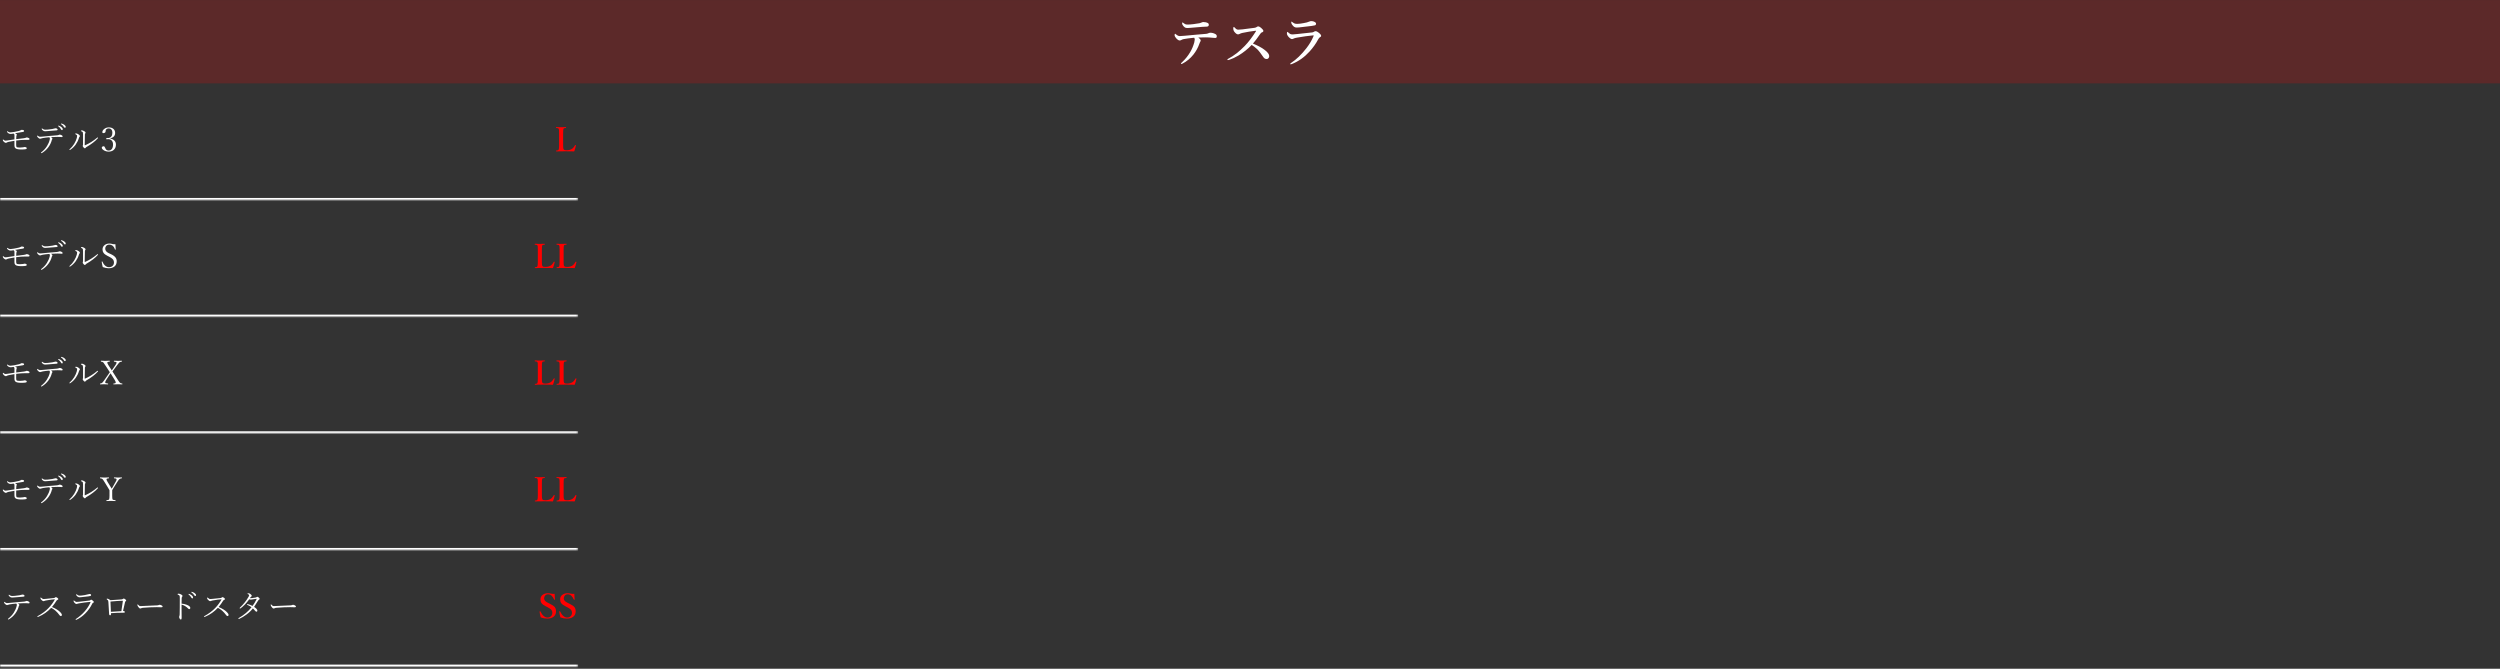<svg width="1200" height="321" viewBox="0 0 1200 321" fill="none" xmlns="http://www.w3.org/2000/svg">
<rect x="0" y="0" width="1200" height="321" fill="#333333" stroke="none"/>
<rect width="1200" height="40" transform="translate(0 0.02)" fill="#FF0000" fill-opacity="0.2"/>
<path d="M572.832 11.586C574.169 11.434 575.164 11.286 575.815 11.142C575.951 11.116 576.209 11.023 576.59 10.862C577.038 10.668 577.368 10.57 577.58 10.57C578.443 10.57 579.188 10.744 579.814 11.091C580.094 11.243 580.233 11.501 580.233 11.865C580.233 12.449 579.912 12.754 579.269 12.779C578.016 12.838 577.326 12.872 577.199 12.881C576.835 12.906 576.209 12.957 575.32 13.033C573.382 13.185 572.091 13.291 571.448 13.351C570.788 13.418 570.34 13.452 570.103 13.452C569.612 13.452 569.252 13.406 569.023 13.312C568.71 13.185 568.376 12.919 568.021 12.513C567.623 12.073 567.424 11.616 567.424 11.142C567.424 10.879 567.483 10.748 567.602 10.748C567.61 10.748 567.724 10.824 567.944 10.977C568.342 11.298 568.647 11.501 568.858 11.586C569.172 11.721 569.557 11.789 570.014 11.789C570.691 11.789 571.63 11.721 572.832 11.586ZM568.541 17.172C570.792 16.943 572.663 16.77 574.152 16.651C576.928 16.431 578.566 16.292 579.065 16.232C579.379 16.19 579.709 16.093 580.056 15.94C580.369 15.788 580.69 15.712 581.021 15.712C581.858 15.712 582.679 15.945 583.483 16.41C583.864 16.63 584.055 16.969 584.055 17.426C584.055 17.908 583.856 18.166 583.458 18.2C583.348 18.209 583.251 18.213 583.166 18.213C582.904 18.213 582.472 18.179 581.871 18.111C580.822 17.993 579.747 17.934 578.646 17.934C577.089 17.934 575.921 17.959 575.143 18.01C575.938 18.551 576.336 19.034 576.336 19.457C576.336 19.618 576.294 19.758 576.209 19.876C576.048 20.113 575.875 20.502 575.688 21.044C575.045 22.881 574.102 24.59 572.857 26.173C571.359 28.052 569.59 29.516 567.551 30.565C567.348 30.667 567.204 30.718 567.119 30.718C566.941 30.718 566.853 30.633 566.853 30.464C566.853 30.371 567.068 30.134 567.5 29.753C569.007 28.34 570.28 26.744 571.321 24.967C572.083 23.706 572.726 22.174 573.251 20.371C573.403 19.694 573.479 19.237 573.479 19C573.479 18.594 573.382 18.297 573.188 18.111C570.97 18.331 569.315 18.547 568.224 18.759C567.707 18.869 567.301 19.017 567.005 19.203C566.785 19.355 566.522 19.432 566.218 19.432C565.752 19.432 565.173 19.042 564.479 18.264C564.03 17.739 563.806 17.261 563.806 16.829C563.806 16.414 563.903 16.207 564.098 16.207C564.123 16.207 564.25 16.3 564.479 16.486C565.147 17.045 565.74 17.324 566.256 17.324C566.781 17.324 567.542 17.273 568.541 17.172ZM601.409 20.917C602.518 21.374 603.563 21.861 604.545 22.377C605.493 22.868 606.326 23.397 607.046 23.964C608.502 25.081 609.229 26.067 609.229 26.922C609.229 27.354 609.098 27.705 608.836 27.976C608.607 28.213 608.341 28.331 608.036 28.331C607.351 28.331 606.813 28.035 606.424 27.442C605.146 25.547 604.139 24.256 603.402 23.57C602.539 22.775 601.676 22.106 600.812 21.564C599.01 23.486 596.885 25.187 594.439 26.668C592.865 27.59 591.384 28.276 589.996 28.725C589.759 28.809 589.564 28.852 589.412 28.852C589.243 28.852 589.158 28.775 589.158 28.623C589.158 28.488 589.217 28.39 589.336 28.331C590.969 27.451 592.438 26.494 593.741 25.462C594.884 24.556 596.132 23.418 597.486 22.047C599.171 20.32 600.931 18.023 602.768 15.153C602.869 15.001 602.92 14.899 602.92 14.849C602.92 14.789 602.861 14.76 602.742 14.76C602.7 14.76 602.645 14.764 602.577 14.773C600.631 14.992 598.557 15.335 596.356 15.801C595.798 15.928 595.4 16.067 595.163 16.22C594.825 16.406 594.52 16.499 594.249 16.499C593.741 16.499 593.161 16.093 592.51 15.28C592.146 14.815 591.964 14.256 591.964 13.604C591.964 13.156 592.078 12.932 592.307 12.932C592.366 12.932 592.484 13.037 592.662 13.249C593.06 13.681 593.373 13.956 593.602 14.074C593.813 14.184 594.101 14.239 594.465 14.239C594.761 14.239 595.417 14.188 596.433 14.087C598.125 13.901 600.034 13.655 602.158 13.351C602.649 13.274 602.996 13.148 603.199 12.97C603.411 12.775 603.66 12.678 603.948 12.678C604.321 12.678 604.782 12.911 605.332 13.376C606.06 14.011 606.424 14.497 606.424 14.836C606.424 15.166 606.136 15.424 605.561 15.61C605.4 15.67 605.192 15.881 604.938 16.245C603.559 18.259 602.382 19.817 601.409 20.917ZM622.674 11.459C622.953 11.459 623.423 11.425 624.083 11.357C625.175 11.205 626.233 11.01 627.257 10.773C627.468 10.723 627.858 10.587 628.425 10.367C628.797 10.206 629.136 10.126 629.44 10.126C630.05 10.126 630.596 10.266 631.078 10.545C631.493 10.782 631.7 11.032 631.7 11.294C631.7 11.768 631.527 12.056 631.18 12.157C630.858 12.25 630.329 12.348 629.593 12.449C629.051 12.525 627.066 12.758 623.639 13.148C623.122 13.198 622.708 13.224 622.395 13.224C621.904 13.224 621.489 13.101 621.15 12.855C620.854 12.652 620.524 12.288 620.16 11.764C619.915 11.442 619.792 11.074 619.792 10.659C619.792 10.464 619.843 10.367 619.944 10.367C619.987 10.367 620.084 10.426 620.236 10.545C620.77 10.951 621.184 11.205 621.48 11.307C621.76 11.408 622.158 11.459 622.674 11.459ZM620.465 16.524C620.829 16.524 621.616 16.457 622.826 16.321C623.351 16.254 624.383 16.139 625.924 15.979C627.456 15.818 628.763 15.678 629.847 15.56C630.134 15.543 630.439 15.424 630.761 15.204C631.015 15.043 631.264 14.963 631.51 14.963C631.975 14.963 632.652 15.369 633.541 16.182C633.956 16.562 634.163 16.918 634.163 17.248C634.163 17.468 633.981 17.667 633.617 17.845C633.304 18.006 632.991 18.382 632.678 18.975C631.645 20.938 630.295 22.842 628.628 24.688C626.157 27.43 623.317 29.444 620.109 30.73C619.83 30.832 619.635 30.883 619.525 30.883C619.356 30.883 619.271 30.798 619.271 30.629C619.271 30.587 619.394 30.464 619.64 30.261C622.229 28.576 624.73 26.173 627.143 23.05C628.539 21.23 629.622 19.41 630.393 17.591C630.511 17.303 630.57 17.121 630.57 17.045C630.57 16.994 630.511 16.969 630.393 16.969C630.283 16.969 630.143 16.986 629.974 17.02C628.035 17.197 625.56 17.544 622.547 18.061C621.777 18.196 621.256 18.344 620.985 18.505C620.672 18.674 620.393 18.759 620.147 18.759C619.75 18.759 619.276 18.484 618.726 17.934C618.049 17.231 617.71 16.596 617.71 16.029C617.71 15.547 617.795 15.306 617.964 15.306C618.032 15.306 618.163 15.39 618.357 15.56C618.798 15.966 619.136 16.224 619.373 16.334C619.652 16.461 620.016 16.524 620.465 16.524Z" fill="white"/>
<mask id="path-2-inside-1_2106_2936" fill="white">
<path d="M0 50.02H277.5V96.019H0V50.02Z"/>
</mask>
<path d="M277.5 96.019V95.019H0V96.019V97.019H277.5V96.019Z" fill="white" mask="url(#path-2-inside-1_2106_2936)"/>
<path d="M7.773 66.793C9.247 66.595 10.469 66.447 11.438 66.348C11.87 66.306 12.146 66.249 12.266 66.176C12.479 66.046 12.641 65.981 12.75 65.981C13.115 65.981 13.482 66.082 13.852 66.285C14.065 66.4 14.172 66.553 14.172 66.746C14.172 67.012 13.984 67.144 13.609 67.144L12.094 67.129C10.818 67.129 9.378 67.236 7.773 67.449L7.758 69.465C7.758 70.064 7.828 70.431 7.969 70.566C8.156 70.738 8.69 70.824 9.57 70.824C10.154 70.824 10.688 70.783 11.172 70.699C11.213 70.694 11.315 70.665 11.477 70.613C11.586 70.577 11.675 70.559 11.742 70.559C12.159 70.559 12.458 70.634 12.641 70.785C12.781 70.884 12.852 71.012 12.852 71.168C12.852 71.382 12.703 71.525 12.406 71.598C11.927 71.702 11.237 71.754 10.336 71.754C8.951 71.754 8.029 71.595 7.57 71.277C7.32 71.1 7.154 70.902 7.07 70.684C6.977 70.449 6.93 70.103 6.93 69.644C6.93 68.91 6.93 68.223 6.93 67.582C6.023 67.717 5.122 67.882 4.227 68.074C3.753 68.184 3.438 68.29 3.281 68.394C3.125 68.514 2.953 68.574 2.766 68.574C2.5 68.574 2.169 68.376 1.773 67.981C1.487 67.694 1.344 67.423 1.344 67.168C1.344 67.027 1.409 66.957 1.539 66.957C1.581 66.957 1.638 66.993 1.711 67.066C1.992 67.368 2.292 67.519 2.609 67.519C2.818 67.519 3.115 67.488 3.5 67.426C5.016 67.186 6.159 67.014 6.93 66.91C6.94 66.546 6.945 65.915 6.945 65.019C6.945 64.712 6.885 64.478 6.766 64.316C6.693 64.217 6.609 64.152 6.516 64.121C5.859 64.241 5.422 64.301 5.203 64.301C4.677 64.301 4.25 64.168 3.922 63.902C3.547 63.6 3.359 63.361 3.359 63.184C3.359 63.043 3.419 62.973 3.539 62.973C3.602 62.973 3.674 63.014 3.758 63.098C4.07 63.4 4.497 63.551 5.039 63.551C5.372 63.551 5.966 63.475 6.82 63.324C7.69 63.173 8.49 63.004 9.219 62.816C9.484 62.743 9.693 62.658 9.844 62.559C10.083 62.397 10.302 62.316 10.5 62.316C10.708 62.316 10.922 62.348 11.141 62.41C11.427 62.488 11.57 62.634 11.57 62.848C11.57 63.118 11.388 63.277 11.023 63.324C10.581 63.387 9.919 63.493 9.039 63.645C8.081 63.811 7.469 63.918 7.203 63.965C7.786 64.194 8.078 64.418 8.078 64.637C8.078 64.652 8.036 64.759 7.953 64.957C7.891 65.098 7.852 65.277 7.836 65.496C7.836 65.59 7.826 65.811 7.805 66.16C7.789 66.415 7.779 66.626 7.773 66.793ZM29.43 59.301C29.492 59.301 29.578 59.316 29.688 59.348C30.083 59.452 30.463 59.629 30.828 59.879C31.307 60.212 31.547 60.556 31.547 60.91C31.547 61.046 31.503 61.155 31.414 61.238C31.346 61.306 31.268 61.34 31.18 61.34C31.003 61.34 30.826 61.197 30.648 60.91C30.367 60.41 29.93 59.98 29.336 59.621C29.294 59.595 29.273 59.543 29.273 59.465C29.273 59.355 29.326 59.301 29.43 59.301ZM28.094 60.301C28.167 60.301 28.219 60.306 28.25 60.316C28.734 60.488 29.13 60.702 29.438 60.957C29.896 61.327 30.125 61.673 30.125 61.996C30.125 62.303 29.992 62.457 29.727 62.457C29.555 62.457 29.378 62.283 29.195 61.934C28.956 61.47 28.56 61.038 28.008 60.637C27.945 60.59 27.914 60.538 27.914 60.48C27.914 60.361 27.974 60.301 28.094 60.301ZM21.617 62.254C21.82 62.254 22.263 62.233 22.945 62.191C23.753 62.113 24.482 62.022 25.133 61.918C25.565 61.85 25.865 61.78 26.031 61.707C26.26 61.613 26.453 61.566 26.609 61.566C26.912 61.566 27.146 61.618 27.312 61.723C27.547 61.879 27.664 62.04 27.664 62.207C27.664 62.415 27.503 62.538 27.18 62.574C26.102 62.673 24.594 62.796 22.656 62.941C22.208 62.983 21.867 63.004 21.633 63.004C21.247 63.004 20.901 62.882 20.594 62.637C20.208 62.324 20.016 62.069 20.016 61.871C20.016 61.72 20.076 61.645 20.195 61.645C20.227 61.645 20.294 61.686 20.398 61.77C20.81 62.092 21.216 62.254 21.617 62.254ZM23.68 65.894C22.503 65.983 21.445 66.111 20.508 66.277C20.065 66.361 19.789 66.436 19.68 66.504C19.565 66.577 19.43 66.613 19.273 66.613C18.992 66.613 18.685 66.454 18.352 66.137C17.997 65.819 17.82 65.553 17.82 65.34C17.82 65.158 17.862 65.066 17.945 65.066C17.987 65.066 18.037 65.087 18.094 65.129C18.51 65.478 18.872 65.652 19.18 65.652C19.414 65.652 19.674 65.637 19.961 65.606C20.846 65.507 22.154 65.384 23.883 65.238L27.484 64.934C27.818 64.902 28.047 64.848 28.172 64.769C28.333 64.665 28.479 64.613 28.609 64.613C28.927 64.613 29.284 64.725 29.68 64.949C29.935 65.1 30.062 65.272 30.062 65.465C30.062 65.689 29.94 65.801 29.695 65.801C29.565 65.801 29.37 65.788 29.109 65.762C28.87 65.741 28.68 65.728 28.539 65.723C28.289 65.712 28.013 65.707 27.711 65.707C27.404 65.707 27.125 65.712 26.875 65.723C26.208 65.733 25.404 65.769 24.461 65.832C24.94 66.118 25.18 66.358 25.18 66.551C25.18 66.634 25.148 66.72 25.086 66.809C24.982 66.939 24.917 67.051 24.891 67.144C24.604 68.348 24.055 69.509 23.242 70.629C22.372 71.796 21.344 72.731 20.156 73.434C20.047 73.496 19.948 73.527 19.859 73.527C19.74 73.527 19.68 73.462 19.68 73.332C19.68 73.254 19.732 73.176 19.836 73.098C20.956 72.228 21.852 71.251 22.523 70.168C23.164 69.163 23.617 68.108 23.883 67.004C23.924 66.822 23.945 66.66 23.945 66.519C23.945 66.264 23.857 66.056 23.68 65.894ZM39.859 64.559C39.859 64.059 39.828 63.723 39.766 63.551C39.688 63.358 39.425 63.171 38.977 62.988C38.883 62.952 38.836 62.905 38.836 62.848C38.836 62.775 38.888 62.707 38.992 62.645C39.086 62.587 39.193 62.559 39.312 62.559C39.594 62.559 39.977 62.702 40.461 62.988C40.867 63.228 41.07 63.457 41.07 63.676C41.07 63.806 41.013 63.931 40.898 64.051C40.8 64.16 40.75 64.35 40.75 64.621C40.688 66.694 40.656 68.361 40.656 69.621C40.656 69.704 40.682 69.746 40.734 69.746C40.776 69.746 40.846 69.725 40.945 69.684C42.852 68.856 44.75 67.658 46.641 66.09C46.734 66.017 46.802 65.981 46.844 65.981C46.984 65.981 47.055 66.046 47.055 66.176C47.055 66.238 47.029 66.296 46.977 66.348C45.763 67.759 43.901 69.194 41.391 70.652C41.266 70.725 41.154 70.837 41.055 70.988C40.977 71.129 40.87 71.199 40.734 71.199C40.578 71.199 40.359 71.046 40.078 70.738C39.823 70.441 39.695 70.21 39.695 70.043C39.695 70.012 39.721 69.928 39.773 69.793C39.82 69.663 39.844 69.517 39.844 69.356C39.854 68.314 39.859 66.715 39.859 64.559ZM37.023 65.277C37.023 65.069 36.958 64.908 36.828 64.793C36.641 64.642 36.461 64.53 36.289 64.457C36.148 64.394 36.078 64.332 36.078 64.269C36.078 64.207 36.117 64.15 36.195 64.098C36.268 64.051 36.352 64.027 36.445 64.027C36.805 64.027 37.232 64.194 37.727 64.527C38.143 64.803 38.352 65.074 38.352 65.34C38.352 65.46 38.286 65.577 38.156 65.691C38.042 65.785 37.948 65.978 37.875 66.269C37.568 67.332 37.05 68.382 36.32 69.418C35.607 70.402 34.747 71.231 33.742 71.902C33.638 71.965 33.555 71.996 33.492 71.996C33.362 71.996 33.297 71.954 33.297 71.871C33.297 71.783 33.333 71.707 33.406 71.644C34.255 70.91 34.987 70.046 35.602 69.051C36.227 68.014 36.648 67.061 36.867 66.191C36.971 65.764 37.023 65.46 37.023 65.277ZM52.883 66.504C53.81 66.665 54.518 67.027 55.008 67.59C55.435 68.085 55.648 68.689 55.648 69.402C55.648 70.501 55.286 71.361 54.562 71.981C53.932 72.512 53.122 72.777 52.133 72.777C51.284 72.777 50.526 72.569 49.859 72.152C49.188 71.741 48.852 71.314 48.852 70.871C48.852 70.673 48.953 70.507 49.156 70.371C49.339 70.257 49.557 70.199 49.812 70.199C50.057 70.199 50.302 70.504 50.547 71.113L50.625 71.301C50.901 71.941 51.404 72.262 52.133 72.262C52.831 72.262 53.37 71.983 53.75 71.426C54.089 70.921 54.258 70.228 54.258 69.348C54.258 68.53 54.029 67.887 53.57 67.418C53.169 67.012 52.656 66.809 52.031 66.809L51.188 66.856C51.057 66.856 50.992 66.796 50.992 66.676C50.992 66.358 51.104 66.199 51.328 66.199L51.875 66.246C52.526 66.246 53.044 65.996 53.43 65.496C53.768 65.048 53.938 64.483 53.938 63.801C53.938 63.061 53.768 62.501 53.43 62.121C53.133 61.798 52.737 61.637 52.242 61.637C51.555 61.637 51.086 61.871 50.836 62.34C50.727 62.553 50.672 62.822 50.672 63.145C50.672 63.374 50.557 63.561 50.328 63.707C50.125 63.832 49.888 63.895 49.617 63.895C49.289 63.895 49.125 63.741 49.125 63.434C49.125 62.835 49.471 62.29 50.164 61.801C50.784 61.363 51.477 61.145 52.242 61.145C53.195 61.145 53.953 61.413 54.516 61.949C55.016 62.428 55.266 63.046 55.266 63.801C55.266 65.16 54.471 66.04 52.883 66.441V66.504Z" fill="white"/>
<path d="M275.629 72.668C274.207 72.632 272.798 72.613 271.402 72.613C269.928 72.613 268.478 72.632 267.051 72.668C266.957 72.668 266.91 72.603 266.91 72.473C266.91 72.348 266.957 72.28 267.051 72.269C267.441 72.228 267.689 72.189 267.793 72.152C267.954 72.095 268.074 71.993 268.152 71.848C268.293 71.613 268.363 70.905 268.363 69.723V63.918C268.363 63.105 268.35 62.59 268.324 62.371C268.303 62.168 268.251 61.983 268.168 61.816C268.095 61.676 267.952 61.579 267.738 61.527C267.634 61.501 267.392 61.47 267.012 61.434C266.908 61.423 266.855 61.355 266.855 61.23C266.855 61.079 266.908 61.004 267.012 61.004C267.069 61.004 267.47 61.017 268.215 61.043C268.652 61.059 269.009 61.066 269.285 61.066C269.582 61.066 269.993 61.056 270.52 61.035C271.077 61.02 271.426 61.009 271.566 61.004C271.681 61.004 271.738 61.079 271.738 61.23C271.738 61.35 271.691 61.418 271.598 61.434C271.181 61.48 270.928 61.517 270.84 61.543C270.673 61.59 270.553 61.681 270.48 61.816C270.361 62.046 270.301 62.746 270.301 63.918V69.723C270.301 70.785 270.371 71.431 270.512 71.66C270.642 71.863 270.863 71.999 271.176 72.066C271.363 72.103 271.652 72.121 272.043 72.121C273.132 72.121 274.04 71.85 274.77 71.309C275.165 70.991 275.582 70.46 276.02 69.715C276.066 69.637 276.116 69.598 276.168 69.598C276.194 69.598 276.236 69.606 276.293 69.621C276.402 69.658 276.457 69.71 276.457 69.777C276.457 69.793 276.454 69.814 276.449 69.84C276.262 70.746 275.988 71.689 275.629 72.668Z" fill="#FF0000"/>
<mask id="path-6-inside-2_2106_2936" fill="white">
<path d="M0 106.02H277.5V152.02H0V106.02Z"/>
</mask>
<path d="M277.5 152.02V151.02H0V152.02V153.02H277.5V152.02Z" fill="white" mask="url(#path-6-inside-2_2106_2936)"/>
<path d="M7.773 122.793C9.247 122.595 10.469 122.447 11.438 122.348C11.87 122.306 12.146 122.249 12.266 122.176C12.479 122.046 12.641 121.98 12.75 121.98C13.115 121.98 13.482 122.082 13.852 122.285C14.065 122.4 14.172 122.553 14.172 122.746C14.172 123.012 13.984 123.145 13.609 123.145L12.094 123.129C10.818 123.129 9.378 123.236 7.773 123.449L7.758 125.465C7.758 126.064 7.828 126.431 7.969 126.566C8.156 126.738 8.69 126.824 9.57 126.824C10.154 126.824 10.688 126.783 11.172 126.699C11.213 126.694 11.315 126.665 11.477 126.613C11.586 126.577 11.675 126.559 11.742 126.559C12.159 126.559 12.458 126.634 12.641 126.785C12.781 126.884 12.852 127.012 12.852 127.168C12.852 127.382 12.703 127.525 12.406 127.598C11.927 127.702 11.237 127.754 10.336 127.754C8.951 127.754 8.029 127.595 7.57 127.277C7.32 127.1 7.154 126.902 7.07 126.684C6.977 126.449 6.93 126.103 6.93 125.645C6.93 124.91 6.93 124.223 6.93 123.582C6.023 123.717 5.122 123.882 4.227 124.074C3.753 124.184 3.438 124.29 3.281 124.395C3.125 124.514 2.953 124.574 2.766 124.574C2.5 124.574 2.169 124.376 1.773 123.98C1.487 123.694 1.344 123.423 1.344 123.168C1.344 123.027 1.409 122.957 1.539 122.957C1.581 122.957 1.638 122.993 1.711 123.066C1.992 123.368 2.292 123.52 2.609 123.52C2.818 123.52 3.115 123.488 3.5 123.426C5.016 123.186 6.159 123.014 6.93 122.91C6.94 122.546 6.945 121.915 6.945 121.02C6.945 120.712 6.885 120.478 6.766 120.316C6.693 120.217 6.609 120.152 6.516 120.121C5.859 120.241 5.422 120.301 5.203 120.301C4.677 120.301 4.25 120.168 3.922 119.902C3.547 119.6 3.359 119.361 3.359 119.184C3.359 119.043 3.419 118.973 3.539 118.973C3.602 118.973 3.674 119.014 3.758 119.098C4.07 119.4 4.497 119.551 5.039 119.551C5.372 119.551 5.966 119.475 6.82 119.324C7.69 119.173 8.49 119.004 9.219 118.816C9.484 118.743 9.693 118.658 9.844 118.559C10.083 118.397 10.302 118.316 10.5 118.316C10.708 118.316 10.922 118.348 11.141 118.41C11.427 118.488 11.57 118.634 11.57 118.848C11.57 119.118 11.388 119.277 11.023 119.324C10.581 119.387 9.919 119.493 9.039 119.645C8.081 119.811 7.469 119.918 7.203 119.965C7.786 120.194 8.078 120.418 8.078 120.637C8.078 120.652 8.036 120.759 7.953 120.957C7.891 121.098 7.852 121.277 7.836 121.496C7.836 121.59 7.826 121.811 7.805 122.16C7.789 122.415 7.779 122.626 7.773 122.793ZM29.43 115.301C29.492 115.301 29.578 115.316 29.688 115.348C30.083 115.452 30.463 115.629 30.828 115.879C31.307 116.212 31.547 116.556 31.547 116.91C31.547 117.046 31.503 117.155 31.414 117.238C31.346 117.306 31.268 117.34 31.18 117.34C31.003 117.34 30.826 117.197 30.648 116.91C30.367 116.41 29.93 115.98 29.336 115.621C29.294 115.595 29.273 115.543 29.273 115.465C29.273 115.355 29.326 115.301 29.43 115.301ZM28.094 116.301C28.167 116.301 28.219 116.306 28.25 116.316C28.734 116.488 29.13 116.702 29.438 116.957C29.896 117.327 30.125 117.673 30.125 117.996C30.125 118.303 29.992 118.457 29.727 118.457C29.555 118.457 29.378 118.283 29.195 117.934C28.956 117.47 28.56 117.038 28.008 116.637C27.945 116.59 27.914 116.538 27.914 116.48C27.914 116.361 27.974 116.301 28.094 116.301ZM21.617 118.254C21.82 118.254 22.263 118.233 22.945 118.191C23.753 118.113 24.482 118.022 25.133 117.918C25.565 117.85 25.865 117.78 26.031 117.707C26.26 117.613 26.453 117.566 26.609 117.566C26.912 117.566 27.146 117.618 27.312 117.723C27.547 117.879 27.664 118.04 27.664 118.207C27.664 118.415 27.503 118.538 27.18 118.574C26.102 118.673 24.594 118.796 22.656 118.941C22.208 118.983 21.867 119.004 21.633 119.004C21.247 119.004 20.901 118.882 20.594 118.637C20.208 118.324 20.016 118.069 20.016 117.871C20.016 117.72 20.076 117.645 20.195 117.645C20.227 117.645 20.294 117.686 20.398 117.77C20.81 118.092 21.216 118.254 21.617 118.254ZM23.68 121.895C22.503 121.983 21.445 122.111 20.508 122.277C20.065 122.361 19.789 122.436 19.68 122.504C19.565 122.577 19.43 122.613 19.273 122.613C18.992 122.613 18.685 122.454 18.352 122.137C17.997 121.819 17.82 121.553 17.82 121.34C17.82 121.158 17.862 121.066 17.945 121.066C17.987 121.066 18.037 121.087 18.094 121.129C18.51 121.478 18.872 121.652 19.18 121.652C19.414 121.652 19.674 121.637 19.961 121.605C20.846 121.507 22.154 121.384 23.883 121.238L27.484 120.934C27.818 120.902 28.047 120.848 28.172 120.77C28.333 120.665 28.479 120.613 28.609 120.613C28.927 120.613 29.284 120.725 29.68 120.949C29.935 121.1 30.062 121.272 30.062 121.465C30.062 121.689 29.94 121.801 29.695 121.801C29.565 121.801 29.37 121.788 29.109 121.762C28.87 121.741 28.68 121.728 28.539 121.723C28.289 121.712 28.013 121.707 27.711 121.707C27.404 121.707 27.125 121.712 26.875 121.723C26.208 121.733 25.404 121.77 24.461 121.832C24.94 122.118 25.18 122.358 25.18 122.551C25.18 122.634 25.148 122.72 25.086 122.809C24.982 122.939 24.917 123.051 24.891 123.145C24.604 124.348 24.055 125.509 23.242 126.629C22.372 127.796 21.344 128.73 20.156 129.434C20.047 129.496 19.948 129.527 19.859 129.527C19.74 129.527 19.68 129.462 19.68 129.332C19.68 129.254 19.732 129.176 19.836 129.098C20.956 128.228 21.852 127.251 22.523 126.168C23.164 125.163 23.617 124.108 23.883 123.004C23.924 122.822 23.945 122.66 23.945 122.52C23.945 122.264 23.857 122.056 23.68 121.895ZM39.859 120.559C39.859 120.059 39.828 119.723 39.766 119.551C39.688 119.358 39.425 119.171 38.977 118.988C38.883 118.952 38.836 118.905 38.836 118.848C38.836 118.775 38.888 118.707 38.992 118.645C39.086 118.587 39.193 118.559 39.312 118.559C39.594 118.559 39.977 118.702 40.461 118.988C40.867 119.228 41.07 119.457 41.07 119.676C41.07 119.806 41.013 119.931 40.898 120.051C40.8 120.16 40.75 120.35 40.75 120.621C40.688 122.694 40.656 124.361 40.656 125.621C40.656 125.704 40.682 125.746 40.734 125.746C40.776 125.746 40.846 125.725 40.945 125.684C42.852 124.855 44.75 123.658 46.641 122.09C46.734 122.017 46.802 121.98 46.844 121.98C46.984 121.98 47.055 122.046 47.055 122.176C47.055 122.238 47.029 122.296 46.977 122.348C45.763 123.759 43.901 125.194 41.391 126.652C41.266 126.725 41.154 126.837 41.055 126.988C40.977 127.129 40.87 127.199 40.734 127.199C40.578 127.199 40.359 127.046 40.078 126.738C39.823 126.441 39.695 126.21 39.695 126.043C39.695 126.012 39.721 125.928 39.773 125.793C39.82 125.663 39.844 125.517 39.844 125.355C39.854 124.314 39.859 122.715 39.859 120.559ZM37.023 121.277C37.023 121.069 36.958 120.908 36.828 120.793C36.641 120.642 36.461 120.53 36.289 120.457C36.148 120.395 36.078 120.332 36.078 120.27C36.078 120.207 36.117 120.15 36.195 120.098C36.268 120.051 36.352 120.027 36.445 120.027C36.805 120.027 37.232 120.194 37.727 120.527C38.143 120.803 38.352 121.074 38.352 121.34C38.352 121.46 38.286 121.577 38.156 121.691C38.042 121.785 37.948 121.978 37.875 122.27C37.568 123.332 37.05 124.382 36.32 125.418C35.607 126.402 34.747 127.23 33.742 127.902C33.638 127.965 33.555 127.996 33.492 127.996C33.362 127.996 33.297 127.954 33.297 127.871C33.297 127.783 33.333 127.707 33.406 127.645C34.255 126.91 34.987 126.046 35.602 125.051C36.227 124.014 36.648 123.061 36.867 122.191C36.971 121.764 37.023 121.46 37.023 121.277ZM55.375 117.191C55.391 117.811 55.448 118.634 55.547 119.66V119.707C55.547 119.79 55.461 119.832 55.289 119.832C55.227 119.832 55.185 119.796 55.164 119.723C54.909 118.926 54.526 118.329 54.016 117.934C53.578 117.59 53.081 117.418 52.523 117.418C51.872 117.418 51.359 117.624 50.984 118.035C50.667 118.389 50.508 118.835 50.508 119.371C50.508 120.277 51.094 121.001 52.266 121.543L53.07 121.91C54.206 122.431 54.997 122.991 55.445 123.59C55.825 124.095 56.016 124.699 56.016 125.402C56.016 126.512 55.635 127.366 54.875 127.965C54.198 128.496 53.281 128.762 52.125 128.762C51.292 128.762 50.359 128.574 49.328 128.199C49.125 127.486 48.958 126.686 48.828 125.801L48.812 125.676C48.812 125.566 48.893 125.512 49.055 125.512C49.133 125.512 49.185 125.543 49.211 125.605C49.534 126.48 50.003 127.155 50.617 127.629C51.138 128.04 51.7 128.246 52.305 128.246C53.075 128.246 53.685 128.007 54.133 127.527C54.513 127.121 54.703 126.613 54.703 126.004C54.703 125.374 54.51 124.842 54.125 124.41C53.776 124.02 53.2 123.624 52.398 123.223L51.594 122.824C50.672 122.361 50.034 121.871 49.68 121.355C49.367 120.902 49.211 120.358 49.211 119.723C49.211 118.848 49.557 118.142 50.25 117.605C50.859 117.137 51.617 116.902 52.523 116.902C52.982 116.902 53.419 116.967 53.836 117.098C54.138 117.191 54.474 117.238 54.844 117.238C55.036 117.238 55.214 117.223 55.375 117.191Z" fill="white"/>
<path d="M265.427 128.668C264.005 128.632 262.596 128.613 261.2 128.613C259.726 128.613 258.276 128.632 256.849 128.668C256.755 128.668 256.708 128.603 256.708 128.473C256.708 128.348 256.755 128.28 256.849 128.27C257.239 128.228 257.487 128.189 257.591 128.152C257.752 128.095 257.872 127.993 257.95 127.848C258.091 127.613 258.161 126.905 258.161 125.723V119.918C258.161 119.105 258.148 118.59 258.122 118.371C258.101 118.168 258.049 117.983 257.966 117.816C257.893 117.676 257.75 117.579 257.536 117.527C257.432 117.501 257.19 117.47 256.81 117.434C256.705 117.423 256.653 117.355 256.653 117.23C256.653 117.079 256.705 117.004 256.81 117.004C256.867 117.004 257.268 117.017 258.013 117.043C258.45 117.059 258.807 117.066 259.083 117.066C259.38 117.066 259.791 117.056 260.317 117.035C260.875 117.02 261.224 117.009 261.364 117.004C261.479 117.004 261.536 117.079 261.536 117.23C261.536 117.35 261.489 117.418 261.396 117.434C260.979 117.48 260.726 117.517 260.638 117.543C260.471 117.59 260.351 117.681 260.278 117.816C260.159 118.046 260.099 118.746 260.099 119.918V125.723C260.099 126.785 260.169 127.431 260.31 127.66C260.44 127.863 260.661 127.999 260.974 128.066C261.161 128.103 261.45 128.121 261.841 128.121C262.929 128.121 263.838 127.85 264.567 127.309C264.963 126.991 265.38 126.46 265.817 125.715C265.864 125.637 265.914 125.598 265.966 125.598C265.992 125.598 266.034 125.605 266.091 125.621C266.2 125.658 266.255 125.71 266.255 125.777C266.255 125.793 266.252 125.814 266.247 125.84C266.06 126.746 265.786 127.689 265.427 128.668ZM275.864 128.668C274.442 128.632 273.034 128.613 271.638 128.613C270.164 128.613 268.713 128.632 267.286 128.668C267.192 128.668 267.146 128.603 267.146 128.473C267.146 128.348 267.192 128.28 267.286 128.27C267.677 128.228 267.924 128.189 268.028 128.152C268.19 128.095 268.31 127.993 268.388 127.848C268.528 127.613 268.599 126.905 268.599 125.723V119.918C268.599 119.105 268.586 118.59 268.56 118.371C268.539 118.168 268.487 117.983 268.403 117.816C268.33 117.676 268.187 117.579 267.974 117.527C267.869 117.501 267.627 117.47 267.247 117.434C267.143 117.423 267.091 117.355 267.091 117.23C267.091 117.079 267.143 117.004 267.247 117.004C267.304 117.004 267.705 117.017 268.45 117.043C268.888 117.059 269.244 117.066 269.521 117.066C269.817 117.066 270.229 117.056 270.755 117.035C271.312 117.02 271.661 117.009 271.802 117.004C271.916 117.004 271.974 117.079 271.974 117.23C271.974 117.35 271.927 117.418 271.833 117.434C271.416 117.48 271.164 117.517 271.075 117.543C270.909 117.59 270.789 117.681 270.716 117.816C270.596 118.046 270.536 118.746 270.536 119.918V125.723C270.536 126.785 270.606 127.431 270.747 127.66C270.877 127.863 271.099 127.999 271.411 128.066C271.599 128.103 271.888 128.121 272.278 128.121C273.367 128.121 274.276 127.85 275.005 127.309C275.401 126.991 275.817 126.46 276.255 125.715C276.302 125.637 276.351 125.598 276.403 125.598C276.429 125.598 276.471 125.605 276.528 125.621C276.638 125.658 276.692 125.71 276.692 125.777C276.692 125.793 276.69 125.814 276.685 125.84C276.497 126.746 276.224 127.689 275.864 128.668Z" fill="#FF0000"/>
<mask id="path-10-inside-3_2106_2936" fill="white">
<path d="M0 162.02H277.5V208.02H0V162.02Z"/>
</mask>
<path d="M277.5 208.02V207.02H0V208.02V209.02H277.5V208.02Z" fill="white" mask="url(#path-10-inside-3_2106_2936)"/>
<path d="M7.773 178.793C9.247 178.595 10.469 178.447 11.438 178.348C11.87 178.306 12.146 178.249 12.266 178.176C12.479 178.046 12.641 177.98 12.75 177.98C13.115 177.98 13.482 178.082 13.852 178.285C14.065 178.4 14.172 178.553 14.172 178.746C14.172 179.012 13.984 179.145 13.609 179.145L12.094 179.129C10.818 179.129 9.378 179.236 7.773 179.449L7.758 181.465C7.758 182.064 7.828 182.431 7.969 182.566C8.156 182.738 8.69 182.824 9.57 182.824C10.154 182.824 10.688 182.783 11.172 182.699C11.213 182.694 11.315 182.665 11.477 182.613C11.586 182.577 11.675 182.559 11.742 182.559C12.159 182.559 12.458 182.634 12.641 182.785C12.781 182.884 12.852 183.012 12.852 183.168C12.852 183.382 12.703 183.525 12.406 183.598C11.927 183.702 11.237 183.754 10.336 183.754C8.951 183.754 8.029 183.595 7.57 183.277C7.32 183.1 7.154 182.902 7.07 182.684C6.977 182.449 6.93 182.103 6.93 181.645C6.93 180.91 6.93 180.223 6.93 179.582C6.023 179.717 5.122 179.882 4.227 180.074C3.753 180.184 3.438 180.29 3.281 180.395C3.125 180.514 2.953 180.574 2.766 180.574C2.5 180.574 2.169 180.376 1.773 179.98C1.487 179.694 1.344 179.423 1.344 179.168C1.344 179.027 1.409 178.957 1.539 178.957C1.581 178.957 1.638 178.993 1.711 179.066C1.992 179.368 2.292 179.52 2.609 179.52C2.818 179.52 3.115 179.488 3.5 179.426C5.016 179.186 6.159 179.014 6.93 178.91C6.94 178.546 6.945 177.915 6.945 177.02C6.945 176.712 6.885 176.478 6.766 176.316C6.693 176.217 6.609 176.152 6.516 176.121C5.859 176.241 5.422 176.301 5.203 176.301C4.677 176.301 4.25 176.168 3.922 175.902C3.547 175.6 3.359 175.361 3.359 175.184C3.359 175.043 3.419 174.973 3.539 174.973C3.602 174.973 3.674 175.014 3.758 175.098C4.07 175.4 4.497 175.551 5.039 175.551C5.372 175.551 5.966 175.475 6.82 175.324C7.69 175.173 8.49 175.004 9.219 174.816C9.484 174.743 9.693 174.658 9.844 174.559C10.083 174.397 10.302 174.316 10.5 174.316C10.708 174.316 10.922 174.348 11.141 174.41C11.427 174.488 11.57 174.634 11.57 174.848C11.57 175.118 11.388 175.277 11.023 175.324C10.581 175.387 9.919 175.493 9.039 175.645C8.081 175.811 7.469 175.918 7.203 175.965C7.786 176.194 8.078 176.418 8.078 176.637C8.078 176.652 8.036 176.759 7.953 176.957C7.891 177.098 7.852 177.277 7.836 177.496C7.836 177.59 7.826 177.811 7.805 178.16C7.789 178.415 7.779 178.626 7.773 178.793ZM29.43 171.301C29.492 171.301 29.578 171.316 29.688 171.348C30.083 171.452 30.463 171.629 30.828 171.879C31.307 172.212 31.547 172.556 31.547 172.91C31.547 173.046 31.503 173.155 31.414 173.238C31.346 173.306 31.268 173.34 31.18 173.34C31.003 173.34 30.826 173.197 30.648 172.91C30.367 172.41 29.93 171.98 29.336 171.621C29.294 171.595 29.273 171.543 29.273 171.465C29.273 171.355 29.326 171.301 29.43 171.301ZM28.094 172.301C28.167 172.301 28.219 172.306 28.25 172.316C28.734 172.488 29.13 172.702 29.438 172.957C29.896 173.327 30.125 173.673 30.125 173.996C30.125 174.303 29.992 174.457 29.727 174.457C29.555 174.457 29.378 174.283 29.195 173.934C28.956 173.47 28.56 173.038 28.008 172.637C27.945 172.59 27.914 172.538 27.914 172.48C27.914 172.361 27.974 172.301 28.094 172.301ZM21.617 174.254C21.82 174.254 22.263 174.233 22.945 174.191C23.753 174.113 24.482 174.022 25.133 173.918C25.565 173.85 25.865 173.78 26.031 173.707C26.26 173.613 26.453 173.566 26.609 173.566C26.912 173.566 27.146 173.618 27.312 173.723C27.547 173.879 27.664 174.04 27.664 174.207C27.664 174.415 27.503 174.538 27.18 174.574C26.102 174.673 24.594 174.796 22.656 174.941C22.208 174.983 21.867 175.004 21.633 175.004C21.247 175.004 20.901 174.882 20.594 174.637C20.208 174.324 20.016 174.069 20.016 173.871C20.016 173.72 20.076 173.645 20.195 173.645C20.227 173.645 20.294 173.686 20.398 173.77C20.81 174.092 21.216 174.254 21.617 174.254ZM23.68 177.895C22.503 177.983 21.445 178.111 20.508 178.277C20.065 178.361 19.789 178.436 19.68 178.504C19.565 178.577 19.43 178.613 19.273 178.613C18.992 178.613 18.685 178.454 18.352 178.137C17.997 177.819 17.82 177.553 17.82 177.34C17.82 177.158 17.862 177.066 17.945 177.066C17.987 177.066 18.037 177.087 18.094 177.129C18.51 177.478 18.872 177.652 19.18 177.652C19.414 177.652 19.674 177.637 19.961 177.605C20.846 177.507 22.154 177.384 23.883 177.238L27.484 176.934C27.818 176.902 28.047 176.848 28.172 176.77C28.333 176.665 28.479 176.613 28.609 176.613C28.927 176.613 29.284 176.725 29.68 176.949C29.935 177.1 30.062 177.272 30.062 177.465C30.062 177.689 29.94 177.801 29.695 177.801C29.565 177.801 29.37 177.788 29.109 177.762C28.87 177.741 28.68 177.728 28.539 177.723C28.289 177.712 28.013 177.707 27.711 177.707C27.404 177.707 27.125 177.712 26.875 177.723C26.208 177.733 25.404 177.77 24.461 177.832C24.94 178.118 25.18 178.358 25.18 178.551C25.18 178.634 25.148 178.72 25.086 178.809C24.982 178.939 24.917 179.051 24.891 179.145C24.604 180.348 24.055 181.509 23.242 182.629C22.372 183.796 21.344 184.73 20.156 185.434C20.047 185.496 19.948 185.527 19.859 185.527C19.74 185.527 19.68 185.462 19.68 185.332C19.68 185.254 19.732 185.176 19.836 185.098C20.956 184.228 21.852 183.251 22.523 182.168C23.164 181.163 23.617 180.108 23.883 179.004C23.924 178.822 23.945 178.66 23.945 178.52C23.945 178.264 23.857 178.056 23.68 177.895ZM39.859 176.559C39.859 176.059 39.828 175.723 39.766 175.551C39.688 175.358 39.425 175.171 38.977 174.988C38.883 174.952 38.836 174.905 38.836 174.848C38.836 174.775 38.888 174.707 38.992 174.645C39.086 174.587 39.193 174.559 39.312 174.559C39.594 174.559 39.977 174.702 40.461 174.988C40.867 175.228 41.07 175.457 41.07 175.676C41.07 175.806 41.013 175.931 40.898 176.051C40.8 176.16 40.75 176.35 40.75 176.621C40.688 178.694 40.656 180.361 40.656 181.621C40.656 181.704 40.682 181.746 40.734 181.746C40.776 181.746 40.846 181.725 40.945 181.684C42.852 180.855 44.75 179.658 46.641 178.09C46.734 178.017 46.802 177.98 46.844 177.98C46.984 177.98 47.055 178.046 47.055 178.176C47.055 178.238 47.029 178.296 46.977 178.348C45.763 179.759 43.901 181.194 41.391 182.652C41.266 182.725 41.154 182.837 41.055 182.988C40.977 183.129 40.87 183.199 40.734 183.199C40.578 183.199 40.359 183.046 40.078 182.738C39.823 182.441 39.695 182.21 39.695 182.043C39.695 182.012 39.721 181.928 39.773 181.793C39.82 181.663 39.844 181.517 39.844 181.355C39.854 180.314 39.859 178.715 39.859 176.559ZM37.023 177.277C37.023 177.069 36.958 176.908 36.828 176.793C36.641 176.642 36.461 176.53 36.289 176.457C36.148 176.395 36.078 176.332 36.078 176.27C36.078 176.207 36.117 176.15 36.195 176.098C36.268 176.051 36.352 176.027 36.445 176.027C36.805 176.027 37.232 176.194 37.727 176.527C38.143 176.803 38.352 177.074 38.352 177.34C38.352 177.46 38.286 177.577 38.156 177.691C38.042 177.785 37.948 177.978 37.875 178.27C37.568 179.332 37.05 180.382 36.32 181.418C35.607 182.402 34.747 183.23 33.742 183.902C33.638 183.965 33.555 183.996 33.492 183.996C33.362 183.996 33.297 183.954 33.297 183.871C33.297 183.783 33.333 183.707 33.406 183.645C34.255 182.91 34.987 182.046 35.602 181.051C36.227 180.014 36.648 179.061 36.867 178.191C36.971 177.764 37.023 177.46 37.023 177.277ZM52.719 178.668L50.766 175.676C50.13 174.681 49.747 174.121 49.617 173.996C49.393 173.772 49.039 173.637 48.555 173.59C48.461 173.579 48.414 173.517 48.414 173.402C48.414 173.23 48.461 173.145 48.555 173.145C49.263 173.197 49.909 173.223 50.492 173.223C51.18 173.223 51.87 173.197 52.562 173.145C52.667 173.145 52.719 173.23 52.719 173.402C52.719 173.517 52.667 173.579 52.562 173.59C52.109 173.632 51.815 173.694 51.68 173.777C51.565 173.845 51.508 173.954 51.508 174.105C51.508 174.329 51.703 174.751 52.094 175.371L53.648 177.785C53.925 177.41 54.102 177.165 54.18 177.051L55.375 175.301C55.76 174.749 55.953 174.345 55.953 174.09C55.953 173.928 55.867 173.814 55.695 173.746C55.534 173.678 55.24 173.626 54.812 173.59C54.708 173.579 54.656 173.517 54.656 173.402C54.656 173.23 54.708 173.145 54.812 173.145C55.49 173.197 56.12 173.223 56.703 173.223C57.172 173.223 57.734 173.197 58.391 173.145C58.484 173.145 58.531 173.23 58.531 173.402C58.531 173.517 58.484 173.579 58.391 173.59C57.922 173.632 57.542 173.767 57.25 173.996C57.115 174.09 56.703 174.605 56.016 175.543L54.562 177.527C54.516 177.579 54.318 177.824 53.969 178.262L56.242 181.832C56.93 182.915 57.367 183.535 57.555 183.691C57.81 183.915 58.167 184.048 58.625 184.09C58.719 184.1 58.766 184.168 58.766 184.293C58.766 184.434 58.719 184.504 58.625 184.504C57.828 184.462 57.177 184.441 56.672 184.441C56.057 184.441 55.354 184.462 54.562 184.504C54.453 184.504 54.398 184.434 54.398 184.293C54.398 184.168 54.453 184.1 54.562 184.09C54.974 184.064 55.247 184.001 55.383 183.902C55.497 183.824 55.555 183.699 55.555 183.527C55.555 183.277 55.352 182.829 54.945 182.184L53.07 179.176L52.43 180.121L51.102 182.184C50.695 182.803 50.492 183.251 50.492 183.527C50.492 183.715 50.581 183.845 50.758 183.918C50.94 183.996 51.279 184.053 51.773 184.09C51.872 184.1 51.922 184.168 51.922 184.293C51.922 184.434 51.875 184.504 51.781 184.504C51.021 184.462 50.375 184.441 49.844 184.441C49.422 184.441 48.854 184.462 48.141 184.504C48.047 184.504 48 184.434 48 184.293C48 184.168 48.047 184.1 48.141 184.09C48.562 184.043 48.883 183.91 49.102 183.691C49.346 183.457 49.784 182.884 50.414 181.973L52.062 179.605C52.151 179.48 52.271 179.309 52.422 179.09C52.557 178.902 52.656 178.762 52.719 178.668Z" fill="white"/>
<path d="M265.427 184.668C264.005 184.632 262.596 184.613 261.2 184.613C259.726 184.613 258.276 184.632 256.849 184.668C256.755 184.668 256.708 184.603 256.708 184.473C256.708 184.348 256.755 184.28 256.849 184.27C257.239 184.228 257.487 184.189 257.591 184.152C257.752 184.095 257.872 183.993 257.95 183.848C258.091 183.613 258.161 182.905 258.161 181.723V175.918C258.161 175.105 258.148 174.59 258.122 174.371C258.101 174.168 258.049 173.983 257.966 173.816C257.893 173.676 257.75 173.579 257.536 173.527C257.432 173.501 257.19 173.47 256.81 173.434C256.705 173.423 256.653 173.355 256.653 173.23C256.653 173.079 256.705 173.004 256.81 173.004C256.867 173.004 257.268 173.017 258.013 173.043C258.45 173.059 258.807 173.066 259.083 173.066C259.38 173.066 259.791 173.056 260.317 173.035C260.875 173.02 261.224 173.009 261.364 173.004C261.479 173.004 261.536 173.079 261.536 173.23C261.536 173.35 261.489 173.418 261.396 173.434C260.979 173.48 260.726 173.517 260.638 173.543C260.471 173.59 260.351 173.681 260.278 173.816C260.159 174.046 260.099 174.746 260.099 175.918V181.723C260.099 182.785 260.169 183.431 260.31 183.66C260.44 183.863 260.661 183.999 260.974 184.066C261.161 184.103 261.45 184.121 261.841 184.121C262.929 184.121 263.838 183.85 264.567 183.309C264.963 182.991 265.38 182.46 265.817 181.715C265.864 181.637 265.914 181.598 265.966 181.598C265.992 181.598 266.034 181.605 266.091 181.621C266.2 181.658 266.255 181.71 266.255 181.777C266.255 181.793 266.252 181.814 266.247 181.84C266.06 182.746 265.786 183.689 265.427 184.668ZM275.864 184.668C274.442 184.632 273.034 184.613 271.638 184.613C270.164 184.613 268.713 184.632 267.286 184.668C267.192 184.668 267.146 184.603 267.146 184.473C267.146 184.348 267.192 184.28 267.286 184.27C267.677 184.228 267.924 184.189 268.028 184.152C268.19 184.095 268.31 183.993 268.388 183.848C268.528 183.613 268.599 182.905 268.599 181.723V175.918C268.599 175.105 268.586 174.59 268.56 174.371C268.539 174.168 268.487 173.983 268.403 173.816C268.33 173.676 268.187 173.579 267.974 173.527C267.869 173.501 267.627 173.47 267.247 173.434C267.143 173.423 267.091 173.355 267.091 173.23C267.091 173.079 267.143 173.004 267.247 173.004C267.304 173.004 267.705 173.017 268.45 173.043C268.888 173.059 269.244 173.066 269.521 173.066C269.817 173.066 270.229 173.056 270.755 173.035C271.312 173.02 271.661 173.009 271.802 173.004C271.916 173.004 271.974 173.079 271.974 173.23C271.974 173.35 271.927 173.418 271.833 173.434C271.416 173.48 271.164 173.517 271.075 173.543C270.909 173.59 270.789 173.681 270.716 173.816C270.596 174.046 270.536 174.746 270.536 175.918V181.723C270.536 182.785 270.606 183.431 270.747 183.66C270.877 183.863 271.099 183.999 271.411 184.066C271.599 184.103 271.888 184.121 272.278 184.121C273.367 184.121 274.276 183.85 275.005 183.309C275.401 182.991 275.817 182.46 276.255 181.715C276.302 181.637 276.351 181.598 276.403 181.598C276.429 181.598 276.471 181.605 276.528 181.621C276.638 181.658 276.692 181.71 276.692 181.777C276.692 181.793 276.69 181.814 276.685 181.84C276.497 182.746 276.224 183.689 275.864 184.668Z" fill="#FF0000"/>
<mask id="path-14-inside-4_2106_2936" fill="white">
<path d="M0 218.02H277.5V264.02H0V218.02Z"/>
</mask>
<path d="M277.5 264.02V263.02H0V264.02V265.02H277.5V264.02Z" fill="white" mask="url(#path-14-inside-4_2106_2936)"/>
<path d="M7.773 234.793C9.247 234.595 10.469 234.447 11.438 234.348C11.87 234.306 12.146 234.249 12.266 234.176C12.479 234.046 12.641 233.98 12.75 233.98C13.115 233.98 13.482 234.082 13.852 234.285C14.065 234.4 14.172 234.553 14.172 234.746C14.172 235.012 13.984 235.145 13.609 235.145L12.094 235.129C10.818 235.129 9.378 235.236 7.773 235.449L7.758 237.465C7.758 238.064 7.828 238.431 7.969 238.566C8.156 238.738 8.69 238.824 9.57 238.824C10.154 238.824 10.688 238.783 11.172 238.699C11.213 238.694 11.315 238.665 11.477 238.613C11.586 238.577 11.675 238.559 11.742 238.559C12.159 238.559 12.458 238.634 12.641 238.785C12.781 238.884 12.852 239.012 12.852 239.168C12.852 239.382 12.703 239.525 12.406 239.598C11.927 239.702 11.237 239.754 10.336 239.754C8.951 239.754 8.029 239.595 7.57 239.277C7.32 239.1 7.154 238.902 7.07 238.684C6.977 238.449 6.93 238.103 6.93 237.645C6.93 236.91 6.93 236.223 6.93 235.582C6.023 235.717 5.122 235.882 4.227 236.074C3.753 236.184 3.438 236.29 3.281 236.395C3.125 236.514 2.953 236.574 2.766 236.574C2.5 236.574 2.169 236.376 1.773 235.98C1.487 235.694 1.344 235.423 1.344 235.168C1.344 235.027 1.409 234.957 1.539 234.957C1.581 234.957 1.638 234.993 1.711 235.066C1.992 235.368 2.292 235.52 2.609 235.52C2.818 235.52 3.115 235.488 3.5 235.426C5.016 235.186 6.159 235.014 6.93 234.91C6.94 234.546 6.945 233.915 6.945 233.02C6.945 232.712 6.885 232.478 6.766 232.316C6.693 232.217 6.609 232.152 6.516 232.121C5.859 232.241 5.422 232.301 5.203 232.301C4.677 232.301 4.25 232.168 3.922 231.902C3.547 231.6 3.359 231.361 3.359 231.184C3.359 231.043 3.419 230.973 3.539 230.973C3.602 230.973 3.674 231.014 3.758 231.098C4.07 231.4 4.497 231.551 5.039 231.551C5.372 231.551 5.966 231.475 6.82 231.324C7.69 231.173 8.49 231.004 9.219 230.816C9.484 230.743 9.693 230.658 9.844 230.559C10.083 230.397 10.302 230.316 10.5 230.316C10.708 230.316 10.922 230.348 11.141 230.41C11.427 230.488 11.57 230.634 11.57 230.848C11.57 231.118 11.388 231.277 11.023 231.324C10.581 231.387 9.919 231.493 9.039 231.645C8.081 231.811 7.469 231.918 7.203 231.965C7.786 232.194 8.078 232.418 8.078 232.637C8.078 232.652 8.036 232.759 7.953 232.957C7.891 233.098 7.852 233.277 7.836 233.496C7.836 233.59 7.826 233.811 7.805 234.16C7.789 234.415 7.779 234.626 7.773 234.793ZM29.43 227.301C29.492 227.301 29.578 227.316 29.688 227.348C30.083 227.452 30.463 227.629 30.828 227.879C31.307 228.212 31.547 228.556 31.547 228.91C31.547 229.046 31.503 229.155 31.414 229.238C31.346 229.306 31.268 229.34 31.18 229.34C31.003 229.34 30.826 229.197 30.648 228.91C30.367 228.41 29.93 227.98 29.336 227.621C29.294 227.595 29.273 227.543 29.273 227.465C29.273 227.355 29.326 227.301 29.43 227.301ZM28.094 228.301C28.167 228.301 28.219 228.306 28.25 228.316C28.734 228.488 29.13 228.702 29.438 228.957C29.896 229.327 30.125 229.673 30.125 229.996C30.125 230.303 29.992 230.457 29.727 230.457C29.555 230.457 29.378 230.283 29.195 229.934C28.956 229.47 28.56 229.038 28.008 228.637C27.945 228.59 27.914 228.538 27.914 228.48C27.914 228.361 27.974 228.301 28.094 228.301ZM21.617 230.254C21.82 230.254 22.263 230.233 22.945 230.191C23.753 230.113 24.482 230.022 25.133 229.918C25.565 229.85 25.865 229.78 26.031 229.707C26.26 229.613 26.453 229.566 26.609 229.566C26.912 229.566 27.146 229.618 27.312 229.723C27.547 229.879 27.664 230.04 27.664 230.207C27.664 230.415 27.503 230.538 27.18 230.574C26.102 230.673 24.594 230.796 22.656 230.941C22.208 230.983 21.867 231.004 21.633 231.004C21.247 231.004 20.901 230.882 20.594 230.637C20.208 230.324 20.016 230.069 20.016 229.871C20.016 229.72 20.076 229.645 20.195 229.645C20.227 229.645 20.294 229.686 20.398 229.77C20.81 230.092 21.216 230.254 21.617 230.254ZM23.68 233.895C22.503 233.983 21.445 234.111 20.508 234.277C20.065 234.361 19.789 234.436 19.68 234.504C19.565 234.577 19.43 234.613 19.273 234.613C18.992 234.613 18.685 234.454 18.352 234.137C17.997 233.819 17.82 233.553 17.82 233.34C17.82 233.158 17.862 233.066 17.945 233.066C17.987 233.066 18.037 233.087 18.094 233.129C18.51 233.478 18.872 233.652 19.18 233.652C19.414 233.652 19.674 233.637 19.961 233.605C20.846 233.507 22.154 233.384 23.883 233.238L27.484 232.934C27.818 232.902 28.047 232.848 28.172 232.77C28.333 232.665 28.479 232.613 28.609 232.613C28.927 232.613 29.284 232.725 29.68 232.949C29.935 233.1 30.062 233.272 30.062 233.465C30.062 233.689 29.94 233.801 29.695 233.801C29.565 233.801 29.37 233.788 29.109 233.762C28.87 233.741 28.68 233.728 28.539 233.723C28.289 233.712 28.013 233.707 27.711 233.707C27.404 233.707 27.125 233.712 26.875 233.723C26.208 233.733 25.404 233.77 24.461 233.832C24.94 234.118 25.18 234.358 25.18 234.551C25.18 234.634 25.148 234.72 25.086 234.809C24.982 234.939 24.917 235.051 24.891 235.145C24.604 236.348 24.055 237.509 23.242 238.629C22.372 239.796 21.344 240.73 20.156 241.434C20.047 241.496 19.948 241.527 19.859 241.527C19.74 241.527 19.68 241.462 19.68 241.332C19.68 241.254 19.732 241.176 19.836 241.098C20.956 240.228 21.852 239.251 22.523 238.168C23.164 237.163 23.617 236.108 23.883 235.004C23.924 234.822 23.945 234.66 23.945 234.52C23.945 234.264 23.857 234.056 23.68 233.895ZM39.859 232.559C39.859 232.059 39.828 231.723 39.766 231.551C39.688 231.358 39.425 231.171 38.977 230.988C38.883 230.952 38.836 230.905 38.836 230.848C38.836 230.775 38.888 230.707 38.992 230.645C39.086 230.587 39.193 230.559 39.312 230.559C39.594 230.559 39.977 230.702 40.461 230.988C40.867 231.228 41.07 231.457 41.07 231.676C41.07 231.806 41.013 231.931 40.898 232.051C40.8 232.16 40.75 232.35 40.75 232.621C40.688 234.694 40.656 236.361 40.656 237.621C40.656 237.704 40.682 237.746 40.734 237.746C40.776 237.746 40.846 237.725 40.945 237.684C42.852 236.855 44.75 235.658 46.641 234.09C46.734 234.017 46.802 233.98 46.844 233.98C46.984 233.98 47.055 234.046 47.055 234.176C47.055 234.238 47.029 234.296 46.977 234.348C45.763 235.759 43.901 237.194 41.391 238.652C41.266 238.725 41.154 238.837 41.055 238.988C40.977 239.129 40.87 239.199 40.734 239.199C40.578 239.199 40.359 239.046 40.078 238.738C39.823 238.441 39.695 238.21 39.695 238.043C39.695 238.012 39.721 237.928 39.773 237.793C39.82 237.663 39.844 237.517 39.844 237.355C39.854 236.314 39.859 234.715 39.859 232.559ZM37.023 233.277C37.023 233.069 36.958 232.908 36.828 232.793C36.641 232.642 36.461 232.53 36.289 232.457C36.148 232.395 36.078 232.332 36.078 232.27C36.078 232.207 36.117 232.15 36.195 232.098C36.268 232.051 36.352 232.027 36.445 232.027C36.805 232.027 37.232 232.194 37.727 232.527C38.143 232.803 38.352 233.074 38.352 233.34C38.352 233.46 38.286 233.577 38.156 233.691C38.042 233.785 37.948 233.978 37.875 234.27C37.568 235.332 37.05 236.382 36.32 237.418C35.607 238.402 34.747 239.23 33.742 239.902C33.638 239.965 33.555 239.996 33.492 239.996C33.362 239.996 33.297 239.954 33.297 239.871C33.297 239.783 33.333 239.707 33.406 239.645C34.255 238.91 34.987 238.046 35.602 237.051C36.227 236.014 36.648 235.061 36.867 234.191C36.971 233.764 37.023 233.46 37.023 233.277ZM52.547 235.27C52.484 235.171 52.365 234.973 52.188 234.676C52.068 234.467 51.969 234.298 51.891 234.168L50.422 231.77C49.802 230.759 49.406 230.168 49.234 229.996C48.995 229.767 48.625 229.632 48.125 229.59C48.042 229.579 48 229.517 48 229.402C48 229.23 48.042 229.145 48.125 229.145C48.854 229.197 49.531 229.223 50.156 229.223C50.839 229.223 51.518 229.197 52.195 229.145C52.279 229.145 52.32 229.23 52.32 229.402C52.32 229.517 52.279 229.579 52.195 229.59C51.721 229.642 51.419 229.71 51.289 229.793C51.18 229.866 51.125 229.991 51.125 230.168C51.125 230.35 51.279 230.702 51.586 231.223L53.047 233.637C53.135 233.772 53.24 233.941 53.359 234.145C53.49 234.358 53.575 234.499 53.617 234.566C53.758 234.316 53.935 234.02 54.148 233.676L55.477 231.324C55.805 230.751 55.969 230.376 55.969 230.199C55.969 229.996 55.885 229.85 55.719 229.762C55.547 229.668 55.258 229.611 54.852 229.59C54.742 229.579 54.688 229.517 54.688 229.402C54.688 229.23 54.742 229.145 54.852 229.145C55.841 229.197 56.464 229.223 56.719 229.223C56.849 229.223 57.411 229.197 58.406 229.145C58.49 229.145 58.531 229.23 58.531 229.402C58.531 229.517 58.49 229.579 58.406 229.59C57.927 229.637 57.552 229.772 57.281 229.996C57.083 230.147 56.685 230.707 56.086 231.676L54.594 234.043C54.37 234.413 54.13 234.806 53.875 235.223L53.859 235.926V238.027C53.859 238.949 53.919 239.509 54.039 239.707C54.159 239.91 54.596 240.038 55.352 240.09C55.435 240.105 55.477 240.173 55.477 240.293C55.477 240.434 55.445 240.504 55.383 240.504C54.456 240.462 53.729 240.441 53.203 240.441C52.615 240.441 51.953 240.462 51.219 240.504C51.099 240.504 51.039 240.434 51.039 240.293C51.039 240.168 51.099 240.1 51.219 240.09C51.849 240.038 52.227 239.91 52.352 239.707C52.492 239.488 52.562 238.874 52.562 237.863V235.91L52.547 235.27Z" fill="white"/>
<path d="M265.427 240.668C264.005 240.632 262.596 240.613 261.2 240.613C259.726 240.613 258.276 240.632 256.849 240.668C256.755 240.668 256.708 240.603 256.708 240.473C256.708 240.348 256.755 240.28 256.849 240.27C257.239 240.228 257.487 240.189 257.591 240.152C257.752 240.095 257.872 239.993 257.95 239.848C258.091 239.613 258.161 238.905 258.161 237.723V231.918C258.161 231.105 258.148 230.59 258.122 230.371C258.101 230.168 258.049 229.983 257.966 229.816C257.893 229.676 257.75 229.579 257.536 229.527C257.432 229.501 257.19 229.47 256.81 229.434C256.705 229.423 256.653 229.355 256.653 229.23C256.653 229.079 256.705 229.004 256.81 229.004C256.867 229.004 257.268 229.017 258.013 229.043C258.45 229.059 258.807 229.066 259.083 229.066C259.38 229.066 259.791 229.056 260.317 229.035C260.875 229.02 261.224 229.009 261.364 229.004C261.479 229.004 261.536 229.079 261.536 229.23C261.536 229.35 261.489 229.418 261.396 229.434C260.979 229.48 260.726 229.517 260.638 229.543C260.471 229.59 260.351 229.681 260.278 229.816C260.159 230.046 260.099 230.746 260.099 231.918V237.723C260.099 238.785 260.169 239.431 260.31 239.66C260.44 239.863 260.661 239.999 260.974 240.066C261.161 240.103 261.45 240.121 261.841 240.121C262.929 240.121 263.838 239.85 264.567 239.309C264.963 238.991 265.38 238.46 265.817 237.715C265.864 237.637 265.914 237.598 265.966 237.598C265.992 237.598 266.034 237.605 266.091 237.621C266.2 237.658 266.255 237.71 266.255 237.777C266.255 237.793 266.252 237.814 266.247 237.84C266.06 238.746 265.786 239.689 265.427 240.668ZM275.864 240.668C274.442 240.632 273.034 240.613 271.638 240.613C270.164 240.613 268.713 240.632 267.286 240.668C267.192 240.668 267.146 240.603 267.146 240.473C267.146 240.348 267.192 240.28 267.286 240.27C267.677 240.228 267.924 240.189 268.028 240.152C268.19 240.095 268.31 239.993 268.388 239.848C268.528 239.613 268.599 238.905 268.599 237.723V231.918C268.599 231.105 268.586 230.59 268.56 230.371C268.539 230.168 268.487 229.983 268.403 229.816C268.33 229.676 268.187 229.579 267.974 229.527C267.869 229.501 267.627 229.47 267.247 229.434C267.143 229.423 267.091 229.355 267.091 229.23C267.091 229.079 267.143 229.004 267.247 229.004C267.304 229.004 267.705 229.017 268.45 229.043C268.888 229.059 269.244 229.066 269.521 229.066C269.817 229.066 270.229 229.056 270.755 229.035C271.312 229.02 271.661 229.009 271.802 229.004C271.916 229.004 271.974 229.079 271.974 229.23C271.974 229.35 271.927 229.418 271.833 229.434C271.416 229.48 271.164 229.517 271.075 229.543C270.909 229.59 270.789 229.681 270.716 229.816C270.596 230.046 270.536 230.746 270.536 231.918V237.723C270.536 238.785 270.606 239.431 270.747 239.66C270.877 239.863 271.099 239.999 271.411 240.066C271.599 240.103 271.888 240.121 272.278 240.121C273.367 240.121 274.276 239.85 275.005 239.309C275.401 238.991 275.817 238.46 276.255 237.715C276.302 237.637 276.351 237.598 276.403 237.598C276.429 237.598 276.471 237.605 276.528 237.621C276.638 237.658 276.692 237.71 276.692 237.777C276.692 237.793 276.69 237.814 276.685 237.84C276.497 238.746 276.224 239.689 275.864 240.668Z" fill="#FF0000"/>
<mask id="path-18-inside-5_2106_2936" fill="white">
<path d="M0 274.02H277.5V320.02H0V274.02Z"/>
</mask>
<path d="M277.5 320.02V319.02H0V320.02V321.02H277.5V320.02Z" fill="white" mask="url(#path-18-inside-5_2106_2936)"/>
<path d="M5.75 286.074C5.953 286.074 6.396 286.053 7.078 286.012C7.885 285.934 8.615 285.842 9.266 285.738C9.698 285.671 9.997 285.6 10.164 285.527C10.393 285.434 10.586 285.387 10.742 285.387C11.044 285.387 11.279 285.439 11.445 285.543C11.68 285.699 11.797 285.861 11.797 286.027C11.797 286.236 11.635 286.358 11.312 286.395C10.266 286.493 8.758 286.616 6.789 286.762C6.341 286.803 6 286.824 5.766 286.824C5.38 286.824 5.034 286.702 4.727 286.457C4.341 286.145 4.148 285.889 4.148 285.691C4.148 285.54 4.208 285.465 4.328 285.465C4.359 285.465 4.427 285.507 4.531 285.59C4.943 285.913 5.349 286.074 5.75 286.074ZM7.812 289.723C6.63 289.811 5.573 289.939 4.641 290.105C4.193 290.189 3.917 290.264 3.812 290.332C3.698 290.405 3.562 290.441 3.406 290.441C3.125 290.441 2.818 290.28 2.484 289.957C2.13 289.645 1.953 289.379 1.953 289.16C1.953 288.978 1.995 288.887 2.078 288.887C2.12 288.887 2.169 288.908 2.227 288.949C2.643 289.303 3.005 289.48 3.312 289.48C3.547 289.48 3.807 289.465 4.094 289.434C5.01 289.335 6.318 289.212 8.016 289.066C8.354 289.035 8.995 288.98 9.938 288.902C10.604 288.85 11.164 288.803 11.617 288.762C11.95 288.73 12.18 288.676 12.305 288.598C12.466 288.493 12.612 288.441 12.742 288.441C13.06 288.441 13.417 288.553 13.812 288.777C14.068 288.928 14.195 289.098 14.195 289.285C14.195 289.509 14.073 289.621 13.828 289.621C13.698 289.621 13.503 289.608 13.242 289.582C13.008 289.561 12.818 289.548 12.672 289.543C12.401 289.533 12.125 289.527 11.844 289.527C11.562 289.527 11.284 289.533 11.008 289.543C10.357 289.553 9.552 289.592 8.594 289.66C9.073 289.941 9.312 290.181 9.312 290.379C9.312 290.457 9.281 290.54 9.219 290.629C9.115 290.759 9.049 290.871 9.023 290.965C8.737 292.173 8.188 293.337 7.375 294.457C6.505 295.629 5.477 296.564 4.289 297.262C4.18 297.324 4.081 297.355 3.992 297.355C3.872 297.355 3.812 297.29 3.812 297.16C3.812 297.082 3.865 297.004 3.969 296.926C5.089 296.056 5.984 295.079 6.656 293.996C7.297 292.986 7.75 291.928 8.016 290.824C8.057 290.642 8.078 290.483 8.078 290.348C8.078 290.092 7.99 289.884 7.812 289.723ZM24.945 291.371C26.674 292.074 28.008 292.9 28.945 293.848C29.445 294.374 29.695 294.796 29.695 295.113C29.695 295.509 29.542 295.707 29.234 295.707C28.984 295.707 28.76 295.564 28.562 295.277C27.359 293.621 26.031 292.447 24.578 291.754C22.838 293.624 20.823 295.043 18.531 296.012C18.344 296.095 18.201 296.137 18.102 296.137C17.971 296.137 17.906 296.082 17.906 295.973C17.906 295.884 17.948 295.816 18.031 295.77C20.208 294.577 21.984 293.249 23.359 291.785C24.51 290.566 25.477 289.262 26.258 287.871C26.31 287.777 26.336 287.717 26.336 287.691C26.336 287.671 26.31 287.66 26.258 287.66C25.523 287.66 24.057 287.863 21.859 288.27C21.609 288.316 21.427 288.376 21.312 288.449C21.182 288.522 21.049 288.559 20.914 288.559C20.612 288.559 20.245 288.335 19.812 287.887C19.547 287.616 19.414 287.332 19.414 287.035C19.414 286.874 19.461 286.793 19.555 286.793C19.612 286.793 19.682 286.837 19.766 286.926C20.172 287.332 20.573 287.535 20.969 287.535C21.042 287.535 21.445 287.504 22.18 287.441L25.844 287.059C26.109 287.022 26.318 286.931 26.469 286.785C26.583 286.665 26.682 286.605 26.766 286.605C26.938 286.605 27.201 286.728 27.555 286.973C27.852 287.191 28 287.395 28 287.582C28 287.707 27.867 287.824 27.602 287.934C27.393 288.012 27.227 288.155 27.102 288.363C26.544 289.285 25.826 290.288 24.945 291.371ZM38.18 285.902C38.503 285.902 38.839 285.887 39.188 285.855C40.224 285.741 41.227 285.553 42.195 285.293C42.565 285.173 42.836 285.113 43.008 285.113C43.487 285.113 43.727 285.296 43.727 285.66C43.727 285.848 43.63 285.98 43.438 286.059C43.297 286.116 42.95 286.181 42.398 286.254C41.034 286.436 39.969 286.559 39.203 286.621C38.531 286.684 38.185 286.715 38.164 286.715C37.8 286.715 37.438 286.559 37.078 286.246C36.724 285.944 36.547 285.678 36.547 285.449C36.547 285.298 36.589 285.223 36.672 285.223C36.734 285.223 36.81 285.262 36.898 285.34C37.175 285.559 37.393 285.704 37.555 285.777C37.737 285.861 37.945 285.902 38.18 285.902ZM36.75 288.926C36.99 288.926 37.406 288.895 38 288.832C38.536 288.77 40.169 288.582 42.898 288.27C43.107 288.238 43.276 288.158 43.406 288.027C43.531 287.897 43.638 287.832 43.727 287.832C43.888 287.832 44.159 287.986 44.539 288.293C44.883 288.564 45.055 288.79 45.055 288.973C45.055 289.118 44.958 289.225 44.766 289.293C44.573 289.345 44.414 289.499 44.289 289.754C43.45 291.504 42.3 293.103 40.836 294.551C39.55 295.822 38.211 296.78 36.82 297.426C36.643 297.499 36.542 297.535 36.516 297.535C36.365 297.535 36.289 297.46 36.289 297.309C36.289 297.241 36.331 297.178 36.414 297.121C38.013 296.085 39.44 294.845 40.695 293.402C41.862 292.059 42.76 290.668 43.391 289.23C43.443 289.105 43.469 289.025 43.469 288.988C43.469 288.947 43.443 288.926 43.391 288.926C43.229 288.926 43.089 288.931 42.969 288.941C41.354 289.077 39.643 289.306 37.836 289.629C37.471 289.691 37.232 289.751 37.117 289.809C36.987 289.882 36.849 289.918 36.703 289.918C36.562 289.918 36.391 289.85 36.188 289.715C36.021 289.605 35.878 289.48 35.758 289.34C35.45 288.954 35.297 288.663 35.297 288.465C35.297 288.303 35.344 288.223 35.438 288.223C35.505 288.223 35.575 288.259 35.648 288.332C36.081 288.728 36.448 288.926 36.75 288.926ZM53.016 288.09C54.969 287.934 56.711 287.811 58.242 287.723C58.534 287.712 58.753 287.65 58.898 287.535C59.107 287.374 59.25 287.293 59.328 287.293C59.547 287.293 59.786 287.395 60.047 287.598C60.401 287.874 60.578 288.077 60.578 288.207C60.578 288.327 60.497 288.444 60.336 288.559C60.175 288.663 60.062 288.848 60 289.113C59.844 289.853 59.531 291.22 59.062 293.215C59.339 293.257 59.562 293.324 59.734 293.418C59.859 293.491 59.922 293.598 59.922 293.738C59.922 293.921 59.846 294.033 59.695 294.074C59.622 294.095 59.414 294.105 59.07 294.105C56.857 294.105 54.927 294.181 53.281 294.332C53.281 294.525 53.281 294.652 53.281 294.715C53.281 295.132 53.154 295.34 52.898 295.34C52.565 295.34 52.388 295.095 52.367 294.605C52.242 291.986 52.13 290.108 52.031 288.973C52.005 288.65 51.945 288.405 51.852 288.238C51.747 288.061 51.573 287.895 51.328 287.738C51.224 287.665 51.172 287.603 51.172 287.551C51.172 287.421 51.294 287.355 51.539 287.355C51.685 287.355 51.914 287.436 52.227 287.598C52.513 287.738 52.776 287.902 53.016 288.09ZM58.258 293.355C58.57 291.434 58.794 289.897 58.93 288.746C58.95 288.574 58.961 288.473 58.961 288.441C58.961 288.389 58.925 288.363 58.852 288.363H58.562C57.276 288.395 55.427 288.522 53.016 288.746C53.062 290.064 53.135 291.702 53.234 293.66C54.344 293.587 56.018 293.486 58.258 293.355ZM78.047 291.129C78.047 291.374 77.865 291.496 77.5 291.496L75.297 291.434C73.38 291.434 71.177 291.535 68.688 291.738C68.255 291.775 67.969 291.845 67.828 291.949C67.708 292.033 67.537 292.074 67.312 292.074C67.016 292.074 66.685 291.806 66.32 291.27C66.065 290.9 65.938 290.598 65.938 290.363C65.938 290.191 65.979 290.105 66.062 290.105C66.151 290.105 66.247 290.176 66.352 290.316C66.68 290.723 67.031 290.926 67.406 290.926C67.943 290.926 68.68 290.895 69.617 290.832C71.987 290.681 73.901 290.595 75.359 290.574C75.724 290.574 76 290.52 76.188 290.41C76.338 290.327 76.5 290.285 76.672 290.285C76.818 290.285 77.021 290.337 77.281 290.441C77.792 290.665 78.047 290.895 78.047 291.129ZM91.984 284.074C92.047 284.074 92.133 284.09 92.242 284.121C92.638 284.225 93.018 284.402 93.383 284.652C93.862 284.986 94.102 285.327 94.102 285.676C94.102 285.811 94.057 285.921 93.969 286.004C93.901 286.072 93.823 286.105 93.734 286.105C93.557 286.105 93.38 285.962 93.203 285.676C92.922 285.181 92.484 284.754 91.891 284.395C91.849 284.368 91.828 284.316 91.828 284.238C91.828 284.129 91.88 284.074 91.984 284.074ZM90.641 285.066C90.719 285.066 90.773 285.072 90.805 285.082C91.289 285.254 91.682 285.467 91.984 285.723C92.443 286.092 92.672 286.439 92.672 286.762C92.672 287.069 92.539 287.223 92.273 287.223C92.102 287.223 91.924 287.046 91.742 286.691C91.503 286.233 91.109 285.803 90.562 285.402C90.5 285.355 90.469 285.303 90.469 285.246C90.469 285.126 90.526 285.066 90.641 285.066ZM87.156 289.738C88.088 289.822 88.935 290.014 89.695 290.316C90.794 290.754 91.344 291.243 91.344 291.785C91.344 291.983 91.287 292.142 91.172 292.262C91.078 292.35 90.977 292.395 90.867 292.395C90.664 292.395 90.456 292.272 90.242 292.027C89.919 291.663 89.445 291.288 88.82 290.902C88.294 290.59 87.74 290.355 87.156 290.199C87.156 291.491 87.156 292.397 87.156 292.918L87.188 296.699C87.188 297.147 87.044 297.371 86.758 297.371C86.617 297.371 86.477 297.275 86.336 297.082C86.102 296.754 85.984 296.428 85.984 296.105C85.984 295.934 86.026 295.775 86.109 295.629C86.198 295.457 86.242 295.158 86.242 294.73C86.273 293.751 86.289 292.715 86.289 291.621C86.299 290.569 86.305 289.027 86.305 286.996C86.305 286.444 86.284 286.124 86.242 286.035C86.133 285.806 85.846 285.592 85.383 285.395C85.263 285.348 85.203 285.285 85.203 285.207C85.203 285.139 85.255 285.079 85.359 285.027C85.443 284.986 85.523 284.965 85.602 284.965C86.023 284.965 86.461 285.082 86.914 285.316C87.372 285.556 87.602 285.814 87.602 286.09C87.602 286.251 87.505 286.41 87.312 286.566C87.255 286.613 87.219 286.811 87.203 287.16C87.172 287.848 87.156 288.707 87.156 289.738ZM104.945 291.371C106.674 292.074 108.008 292.9 108.945 293.848C109.445 294.374 109.695 294.796 109.695 295.113C109.695 295.509 109.542 295.707 109.234 295.707C108.984 295.707 108.76 295.564 108.562 295.277C107.359 293.621 106.031 292.447 104.578 291.754C102.839 293.624 100.823 295.043 98.531 296.012C98.344 296.095 98.201 296.137 98.102 296.137C97.971 296.137 97.906 296.082 97.906 295.973C97.906 295.884 97.948 295.816 98.031 295.77C100.208 294.577 101.984 293.249 103.359 291.785C104.51 290.566 105.477 289.262 106.258 287.871C106.31 287.777 106.336 287.717 106.336 287.691C106.336 287.671 106.31 287.66 106.258 287.66C105.523 287.66 104.057 287.863 101.859 288.27C101.609 288.316 101.427 288.376 101.312 288.449C101.182 288.522 101.049 288.559 100.914 288.559C100.612 288.559 100.245 288.335 99.812 287.887C99.547 287.616 99.414 287.332 99.414 287.035C99.414 286.874 99.461 286.793 99.555 286.793C99.612 286.793 99.682 286.837 99.766 286.926C100.172 287.332 100.573 287.535 100.969 287.535C101.042 287.535 101.445 287.504 102.18 287.441L105.844 287.059C106.109 287.022 106.318 286.931 106.469 286.785C106.583 286.665 106.682 286.605 106.766 286.605C106.938 286.605 107.201 286.728 107.555 286.973C107.852 287.191 108 287.395 108 287.582C108 287.707 107.867 287.824 107.602 287.934C107.393 288.012 107.227 288.155 107.102 288.363C106.544 289.285 105.826 290.288 104.945 291.371ZM119.922 287.16C120.667 287.134 121.557 287.022 122.594 286.824C122.859 286.783 123.044 286.715 123.148 286.621C123.279 286.512 123.409 286.457 123.539 286.457C123.695 286.457 123.919 286.585 124.211 286.84C124.508 287.1 124.656 287.314 124.656 287.48C124.656 287.574 124.544 287.691 124.32 287.832C124.185 287.905 124.047 288.051 123.906 288.27C123.089 289.618 122.443 290.632 121.969 291.309C123.01 292.017 123.531 292.603 123.531 293.066C123.531 293.431 123.388 293.613 123.102 293.613C122.888 293.613 122.648 293.447 122.383 293.113C122.117 292.754 121.781 292.397 121.375 292.043C120.594 293.074 119.549 294.072 118.242 295.035C117.159 295.832 116.042 296.499 114.891 297.035C114.807 297.077 114.729 297.098 114.656 297.098C114.495 297.098 114.414 297.033 114.414 296.902C114.414 296.803 114.466 296.725 114.57 296.668C117.169 295.163 119.224 293.428 120.734 291.465C120.188 291.048 119.516 290.671 118.719 290.332C118.609 290.29 118.555 290.238 118.555 290.176C118.555 290.046 118.615 289.98 118.734 289.98C118.776 289.98 118.87 289.991 119.016 290.012C119.578 290.116 120.315 290.392 121.227 290.84C121.888 289.944 122.521 288.895 123.125 287.691C123.156 287.639 123.172 287.579 123.172 287.512C123.172 287.449 123.13 287.418 123.047 287.418C122.974 287.418 122.427 287.504 121.406 287.676C120.875 287.77 120.56 287.816 120.461 287.816C120.195 287.816 119.924 287.759 119.648 287.645C118.289 289.514 116.901 290.97 115.484 292.012C115.406 292.064 115.328 292.09 115.25 292.09C115.109 292.09 115.039 292.03 115.039 291.91C115.039 291.816 115.076 291.738 115.148 291.676C116.888 290.04 118.305 288.249 119.398 286.301C119.529 286.056 119.594 285.868 119.594 285.738C119.594 285.493 119.37 285.29 118.922 285.129C118.807 285.087 118.75 285.035 118.75 284.973C118.75 284.842 118.922 284.777 119.266 284.777C119.568 284.777 119.854 284.879 120.125 285.082C120.594 285.421 120.828 285.715 120.828 285.965C120.828 286.111 120.766 286.233 120.641 286.332C120.479 286.452 120.367 286.553 120.305 286.637C120.232 286.725 120.104 286.9 119.922 287.16ZM142.047 291.129C142.047 291.374 141.865 291.496 141.5 291.496L139.297 291.434C137.38 291.434 135.177 291.535 132.688 291.738C132.255 291.775 131.969 291.845 131.828 291.949C131.708 292.033 131.536 292.074 131.312 292.074C131.016 292.074 130.685 291.806 130.32 291.27C130.065 290.9 129.938 290.598 129.938 290.363C129.938 290.191 129.979 290.105 130.062 290.105C130.151 290.105 130.247 290.176 130.352 290.316C130.68 290.723 131.031 290.926 131.406 290.926C131.943 290.926 132.68 290.895 133.617 290.832C135.987 290.681 137.901 290.595 139.359 290.574C139.724 290.574 140 290.52 140.188 290.41C140.339 290.327 140.5 290.285 140.672 290.285C140.818 290.285 141.021 290.337 141.281 290.441C141.792 290.665 142.047 290.895 142.047 291.129Z" fill="white"/>
<path d="M266.225 285.02C266.225 285.264 266.28 286.168 266.389 287.73C266.389 287.819 266.334 287.874 266.225 287.895C266.189 287.9 266.157 287.902 266.131 287.902C266.064 287.902 266.017 287.866 265.991 287.793C265.277 286.105 264.311 285.262 263.092 285.262C262.499 285.262 262.019 285.467 261.655 285.879C261.332 286.249 261.17 286.715 261.17 287.277C261.17 288.064 261.767 288.746 262.959 289.324L263.819 289.738C265.074 290.353 265.9 290.913 266.295 291.418C266.691 291.918 266.889 292.6 266.889 293.465C266.889 294.626 266.462 295.512 265.608 296.121C264.863 296.658 263.866 296.926 262.616 296.926C261.616 296.926 260.592 296.738 259.545 296.363C259.301 295.447 259.116 294.553 258.991 293.684C258.986 293.652 258.983 293.629 258.983 293.613C258.983 293.509 259.043 293.447 259.163 293.426C259.204 293.421 259.238 293.418 259.264 293.418C259.353 293.418 259.41 293.454 259.436 293.527C259.842 294.439 260.358 295.158 260.983 295.684C261.566 296.173 262.17 296.418 262.795 296.418C263.525 296.418 264.108 296.173 264.545 295.684C264.926 295.262 265.116 294.738 265.116 294.113C265.116 293.493 264.902 292.973 264.475 292.551C264.142 292.217 263.577 291.845 262.78 291.434L261.983 291.02C260.957 290.504 260.267 289.988 259.913 289.473C259.59 288.999 259.428 288.384 259.428 287.629C259.428 286.738 259.801 286.02 260.545 285.473C261.207 284.988 262.03 284.746 263.014 284.746C263.493 284.746 264.032 284.819 264.631 284.965C264.902 285.033 265.196 285.066 265.514 285.066C265.743 285.066 265.98 285.051 266.225 285.02ZM275.663 285.02C275.663 285.264 275.717 286.168 275.827 287.73C275.827 287.819 275.772 287.874 275.663 287.895C275.626 287.9 275.595 287.902 275.569 287.902C275.501 287.902 275.454 287.866 275.428 287.793C274.715 286.105 273.749 285.262 272.53 285.262C271.936 285.262 271.457 285.467 271.092 285.879C270.769 286.249 270.608 286.715 270.608 287.277C270.608 288.064 271.204 288.746 272.397 289.324L273.256 289.738C274.512 290.353 275.337 290.913 275.733 291.418C276.129 291.918 276.327 292.6 276.327 293.465C276.327 294.626 275.9 295.512 275.045 296.121C274.301 296.658 273.303 296.926 272.053 296.926C271.053 296.926 270.03 296.738 268.983 296.363C268.738 295.447 268.553 294.553 268.428 293.684C268.423 293.652 268.42 293.629 268.42 293.613C268.42 293.509 268.48 293.447 268.6 293.426C268.642 293.421 268.676 293.418 268.702 293.418C268.79 293.418 268.847 293.454 268.874 293.527C269.28 294.439 269.795 295.158 270.42 295.684C271.004 296.173 271.608 296.418 272.233 296.418C272.962 296.418 273.545 296.173 273.983 295.684C274.363 295.262 274.553 294.738 274.553 294.113C274.553 293.493 274.34 292.973 273.913 292.551C273.579 292.217 273.014 291.845 272.217 291.434L271.42 291.02C270.394 290.504 269.704 289.988 269.35 289.473C269.027 288.999 268.866 288.384 268.866 287.629C268.866 286.738 269.238 286.02 269.983 285.473C270.644 284.988 271.467 284.746 272.452 284.746C272.931 284.746 273.47 284.819 274.069 284.965C274.34 285.033 274.634 285.066 274.952 285.066C275.181 285.066 275.418 285.051 275.663 285.02Z" fill="#FF0000"/>
</svg>
